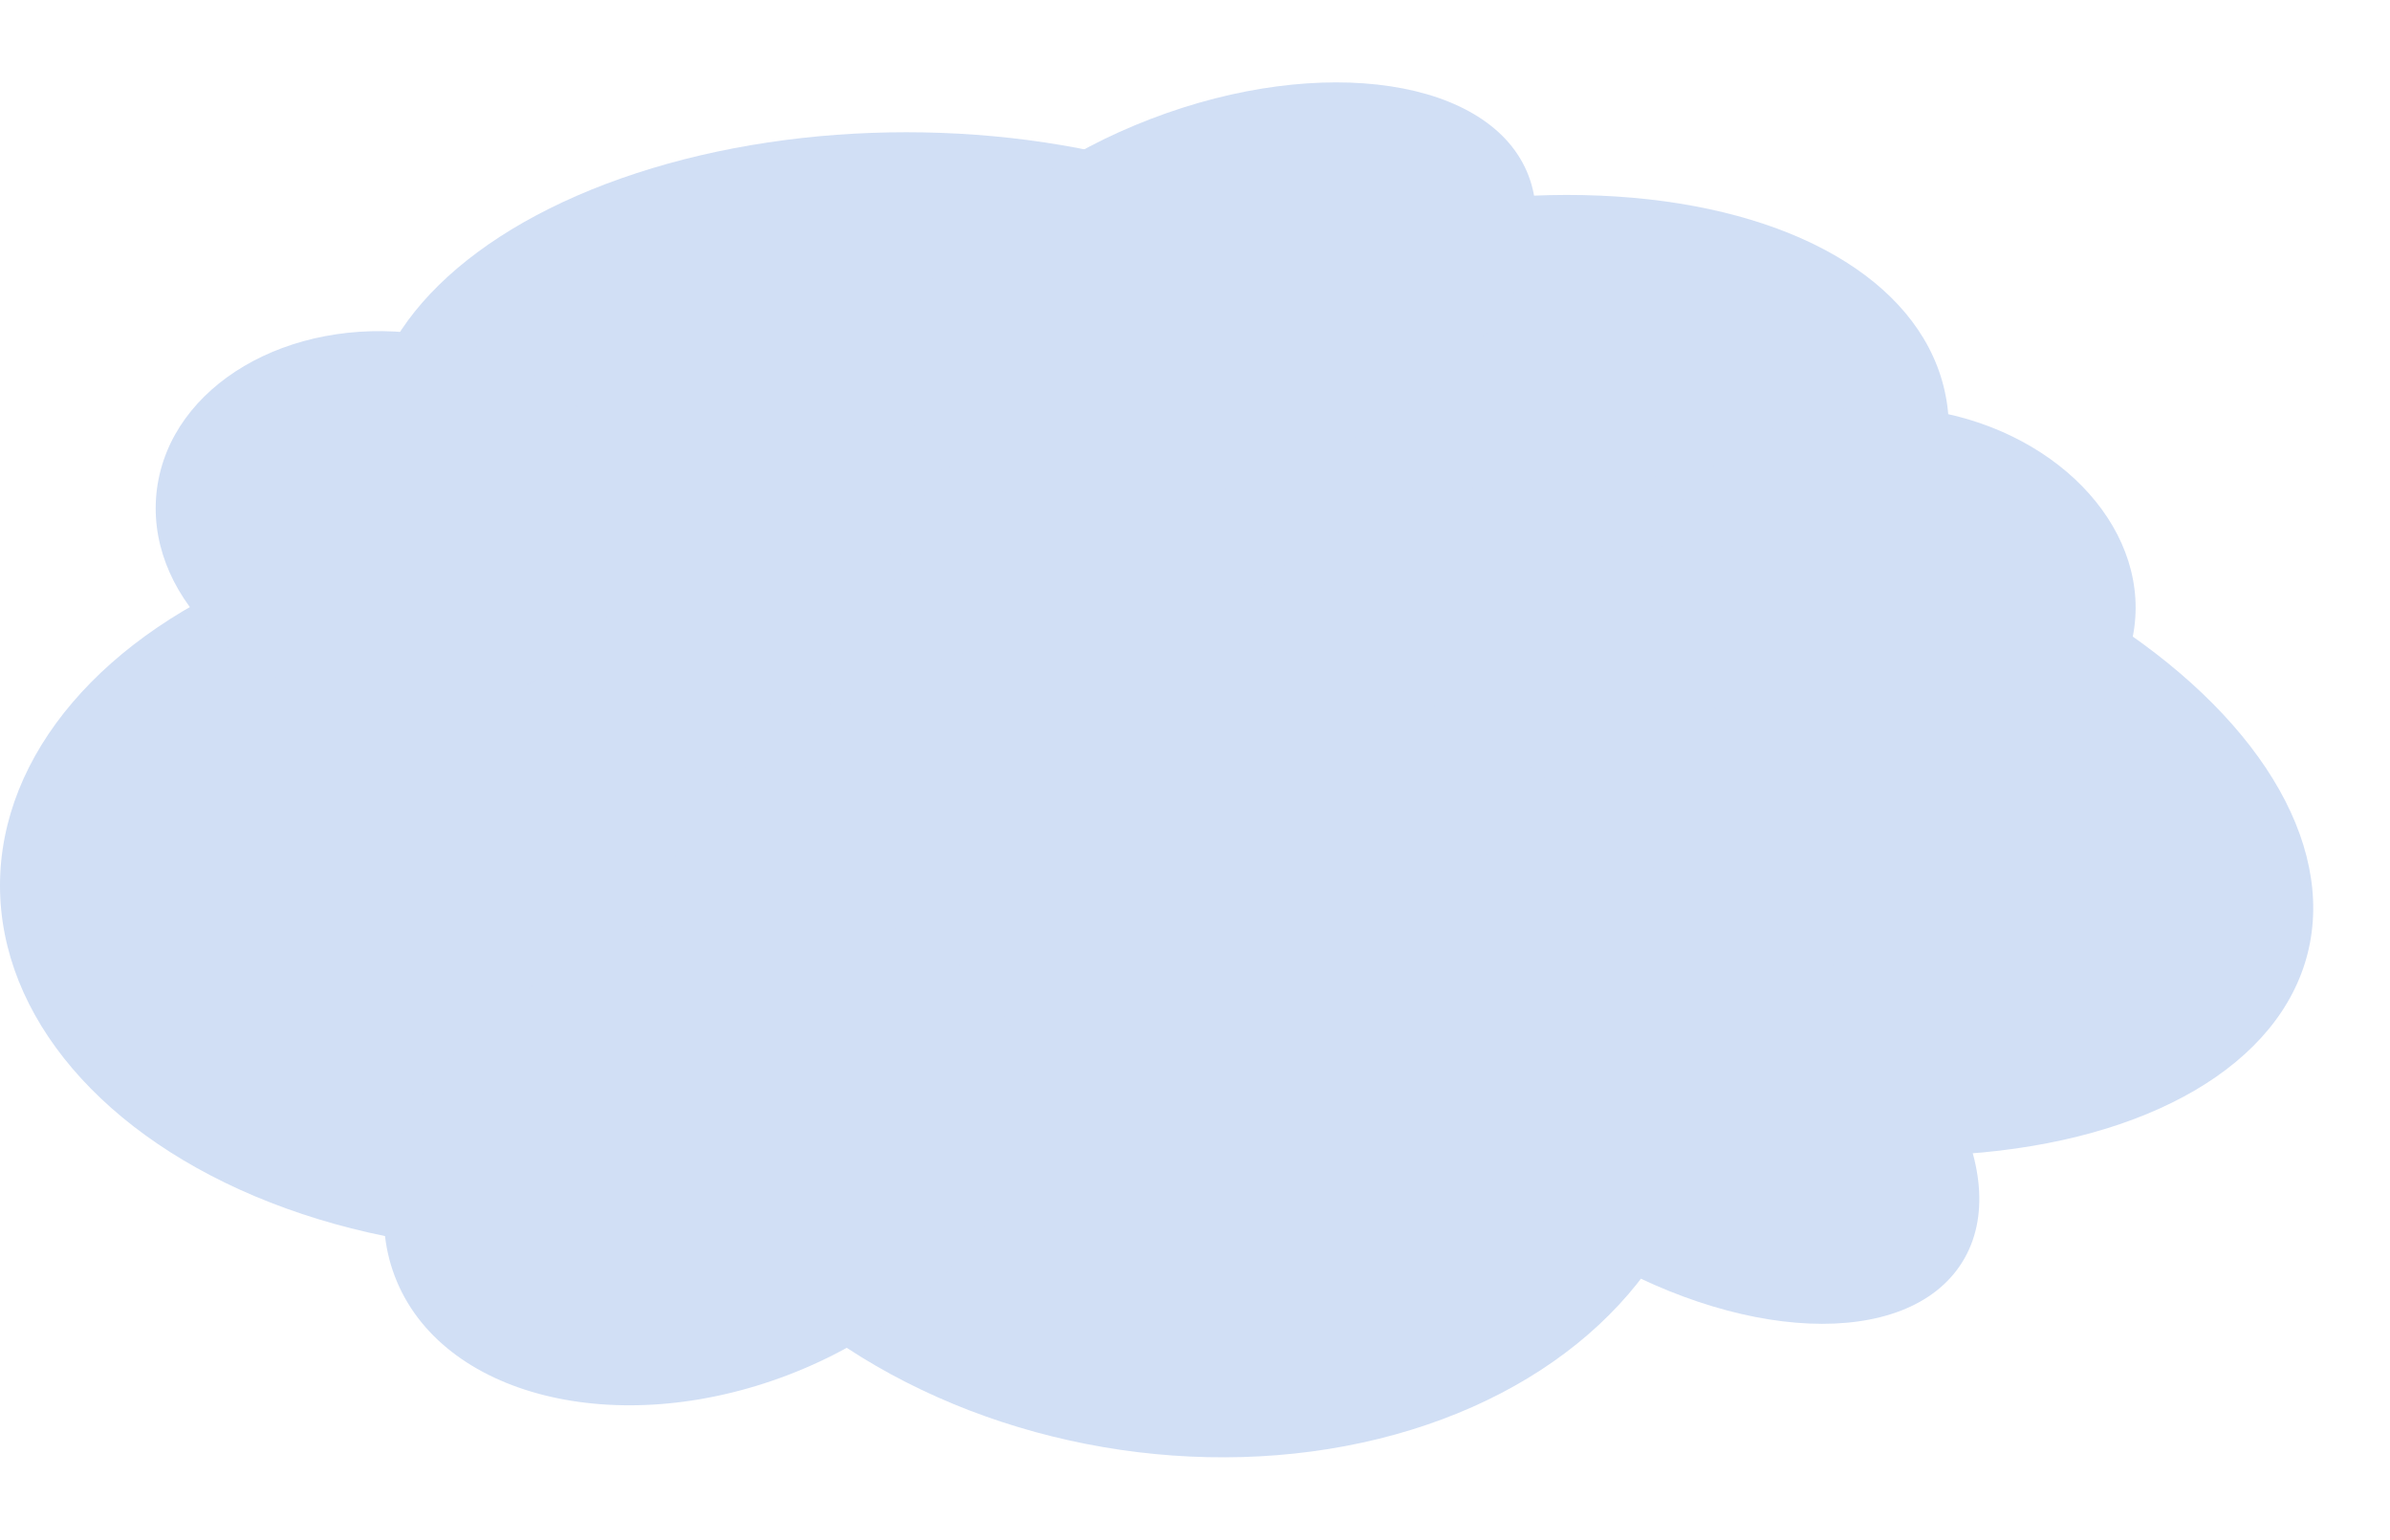 <?xml version="1.0" encoding="UTF-8"?> <svg xmlns="http://www.w3.org/2000/svg" width="506" height="326" viewBox="0 0 506 326" fill="none"><ellipse cx="114.5" cy="187.5" rx="114.5" ry="77.5" fill="#D1DFF5"></ellipse><ellipse cx="191.888" cy="92.681" rx="114.271" ry="64.681" fill="#D1DFF5"></ellipse><ellipse cx="300.768" cy="110.071" rx="114.271" ry="64.681" transform="rotate(-14.403 300.768 110.071)" fill="#D1DFF5"></ellipse><ellipse cx="372.177" cy="172.72" rx="119.98" ry="67.913" transform="rotate(14.008 372.177 172.72)" fill="#D1DFF5"></ellipse><ellipse cx="248.186" cy="221.336" rx="114.271" ry="86.306" transform="rotate(9.706 248.186 221.336)" fill="#D1DFF5"></ellipse><ellipse cx="149.294" cy="245.132" rx="70.338" ry="49.227" transform="rotate(-20.962 149.294 245.132)" fill="#D1DFF5"></ellipse><ellipse cx="257.927" cy="62.342" rx="70.338" ry="39.814" transform="rotate(-20.962 257.927 62.342)" fill="#D1DFF5"></ellipse><ellipse cx="83.554" cy="110.146" rx="50.757" ry="39.814" transform="rotate(7.56 83.554 110.146)" fill="#D1DFF5"></ellipse><ellipse cx="401.554" cy="126.146" rx="50.757" ry="39.814" transform="rotate(7.56 401.554 126.146)" fill="#D1DFF5"></ellipse><ellipse cx="355.752" cy="230.017" rx="70.338" ry="39.814" transform="rotate(31.971 355.752 230.017)" fill="#D1DFF5"></ellipse></svg> 